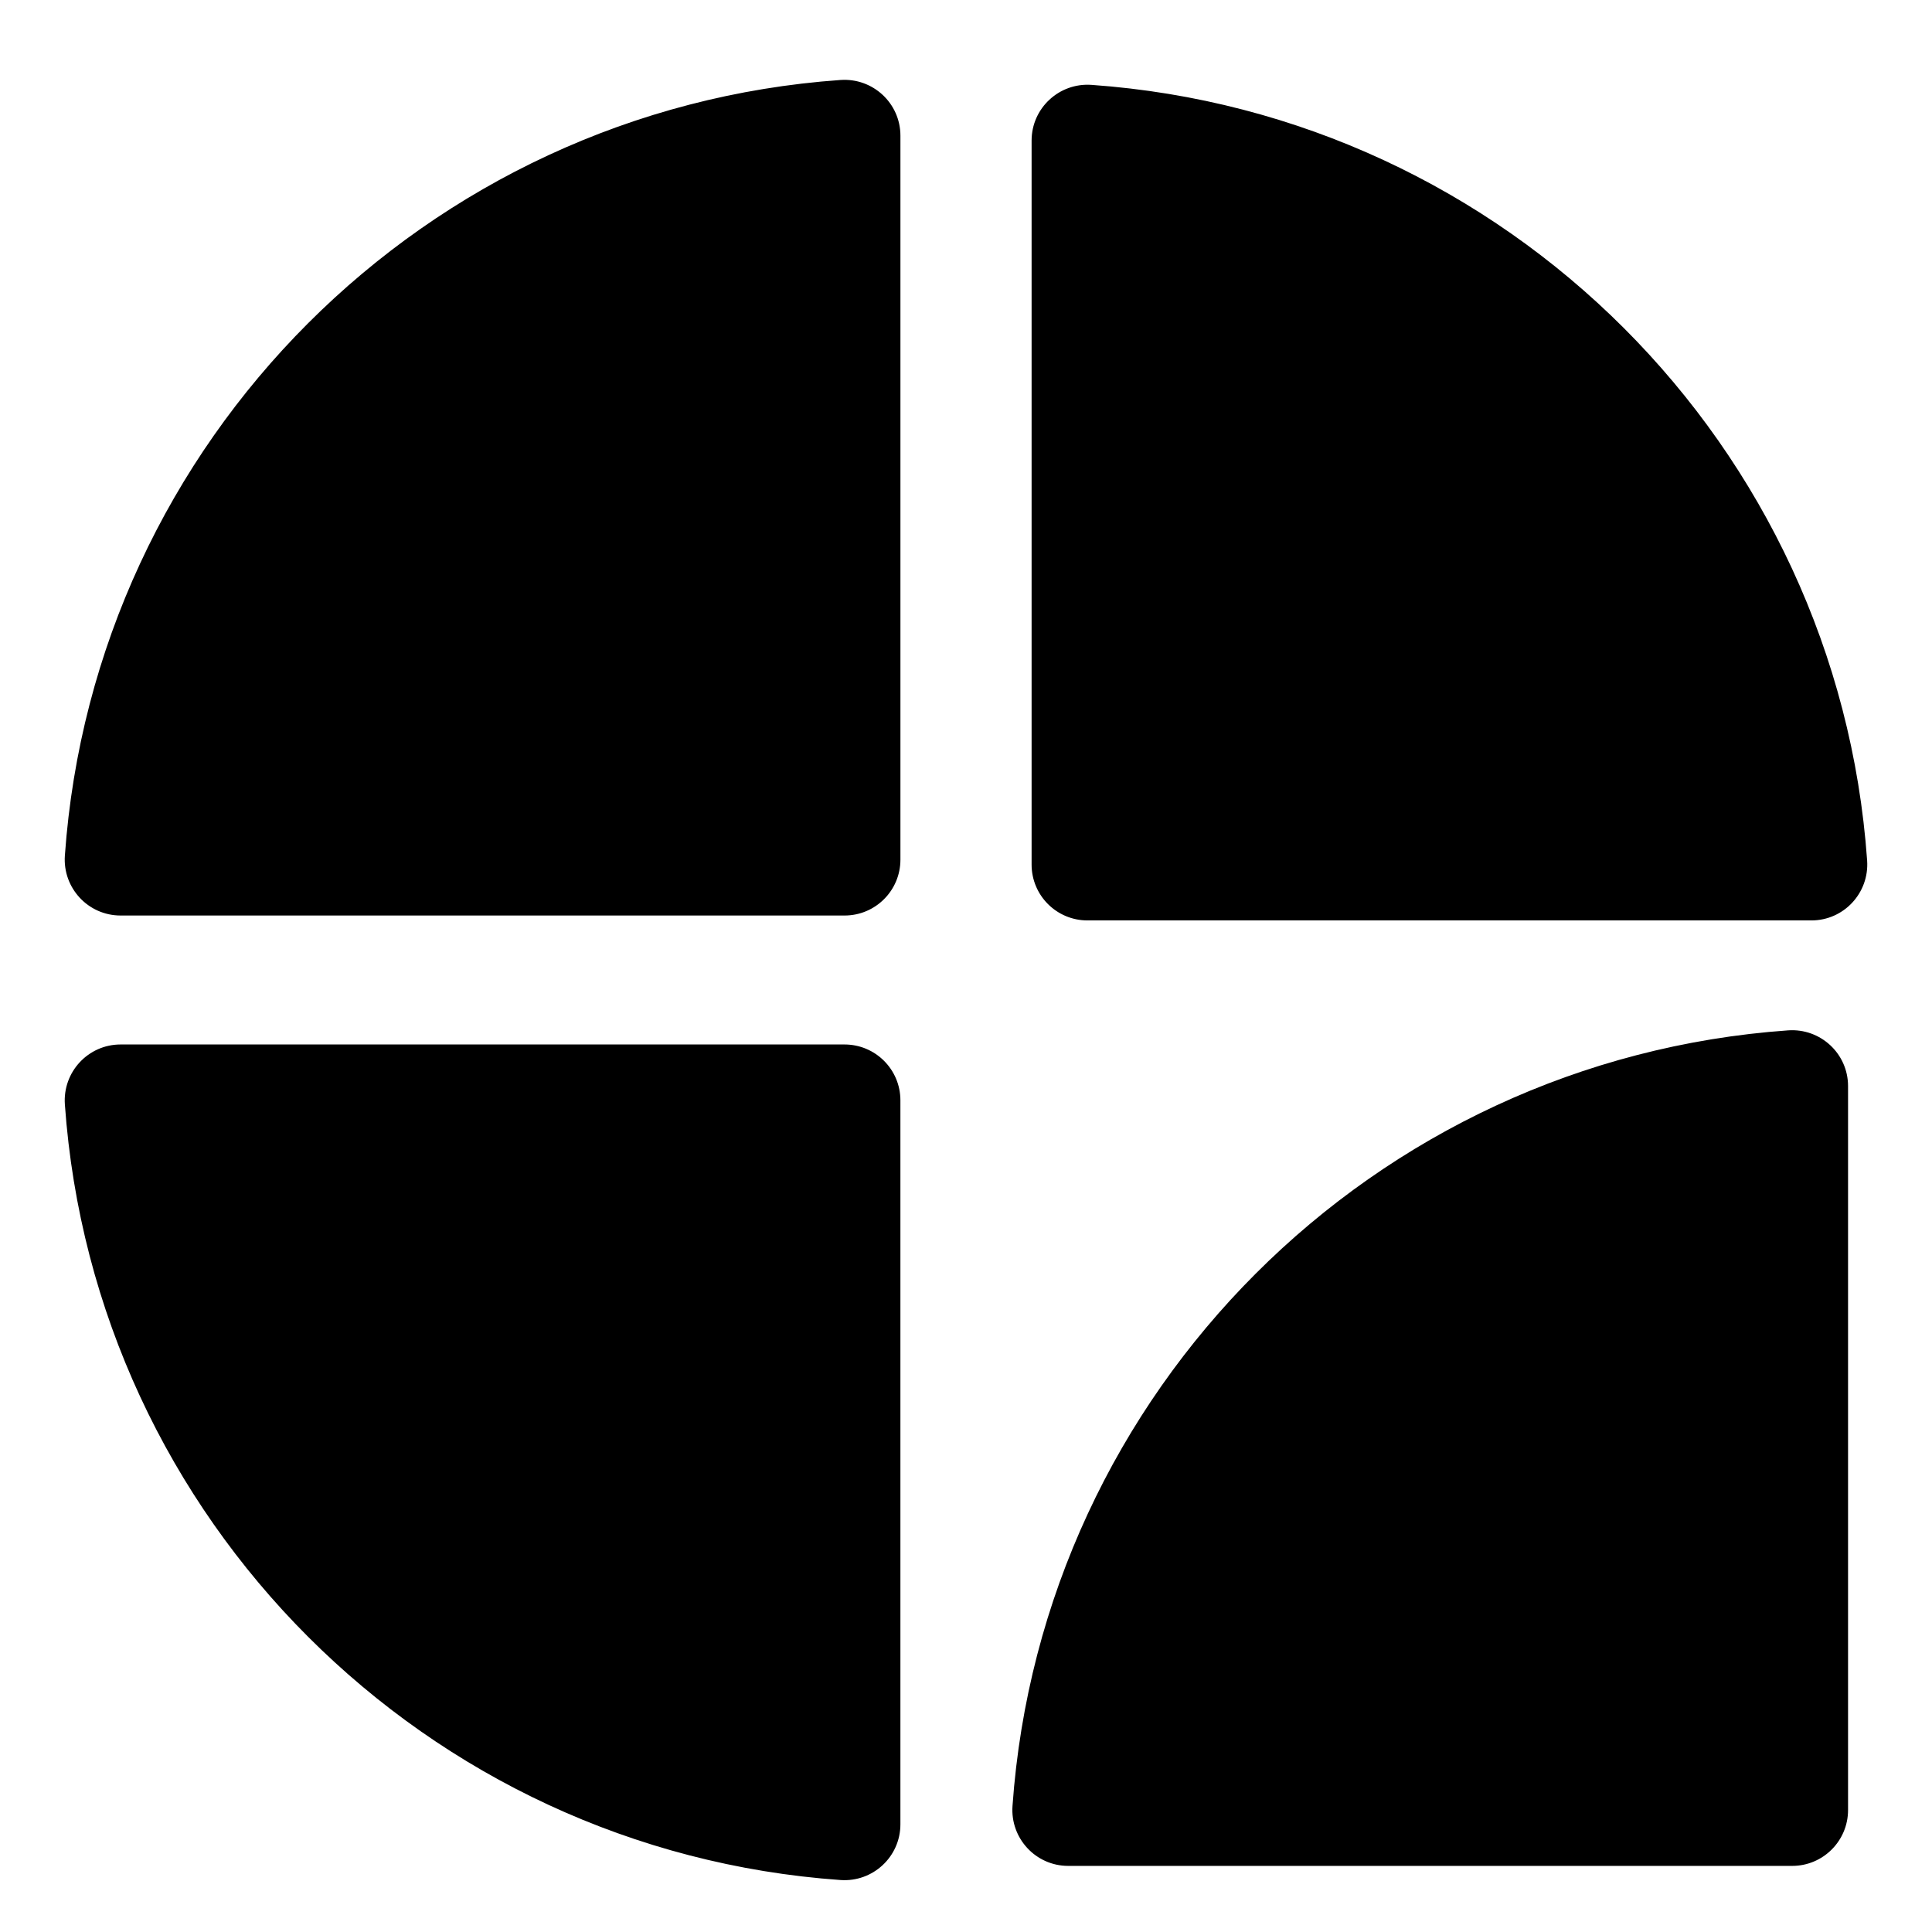 <!-- <svg xmlns="http://www.w3.org/2000/svg" fill="none" viewBox="0 0 128 128">
    <path d="M50.4 78.5a75.1 75.1 0 0 0-28.5 6.9l24.2-65.7c.7-2 1.9-3.2 3.4-3.2h29c1.5 0 2.7 1.2 3.4 3.2l24.2 65.7s-11.6-7-28.5-7L67 45.5c-.4-1.7-1.6-2.8-2.9-2.8-1.3 0-2.5 1.1-2.9 2.7L50.4 78.5Zm-1.1 28.2Zm-4.2-20.2c-2 6.6-.6 15.8 4.2 20.2a17.5 17.5 0 0 1 .2-.7 5.5 5.5 0 0 1 5.7-4.5c2.8.1 4.3 1.5 4.7 4.7.2 1.1.2 2.3.2 3.5v.4c0 2.7.7 5.2 2.2 7.4a13 13 0 0 0 5.7 4.9v-.3l-.2-.3c-1.8-5.6-.5-9.5 4.4-12.8l1.5-1a73 73 0 0 0 3.2-2.2 16 16 0 0 0 6.8-11.4c.3-2 .1-4-.6-6l-.8.6-1.6 1a37 37 0 0 1-22.4 2.7c-5-.7-9.7-2-13.2-6.2Z" />
    <style>
        path { fill: #000; }
        @media (prefers-color-scheme: dark) {
            path { fill: #FFF; }
        }
    </style>
</svg> -->

<svg xmlns="http://www.w3.org/2000/svg" version="1.1" xmlns:xlink="http://www.w3.org/1999/xlink" width="500" height="500" viewBox="0 0 2000 1871"><svg xml:space="preserve" width="2000" height="1900" data-version="2" data-id="lg_tLWNNjhY4shaF4ODsp" viewBox="0 0 772 771" x="0" y="0"><rect width="100%" height="100%" fill="transparent"></rect><path fill="#fff" d="M333.268 7.425C159.002 19.747 19.782 158.967 7.46 333.233c-.963 13.6 9.773 25.176 23.404 25.176H334.99c12.957 0 23.462-10.504 23.462-23.462V30.83c0-13.631-11.577-24.36-25.177-23.404ZM764.54 335.288C752.218 161.022 612.998 21.802 438.732 9.48c-13.6-.963-25.176 9.773-25.176 23.404V337.01c0 12.957 10.504 23.462 23.462 23.462h304.118c13.631 0 24.36-11.577 23.404-25.177Zm-33.2 71.365C557.076 418.975 417.856 558.195 405.534 732.46c-.963 13.6 9.773 25.176 23.404 25.176h304.125c12.957 0 23.462-10.504 23.462-23.462V430.057c0-13.631-11.577-24.36-25.177-23.404ZM7.46 437.766c12.322 174.266 151.542 313.486 325.808 325.808 13.6.963 25.176-9.773 25.176-23.404V436.045c0-12.957-10.504-23.462-23.462-23.462H30.864c-13.631 0-24.36 11.577-23.404 25.177Z"></path></svg>    <style>
        path { fill: #000; }
        @media (prefers-color-scheme: dark) {
            path { fill: #FFF; }
        }
    </style></svg>